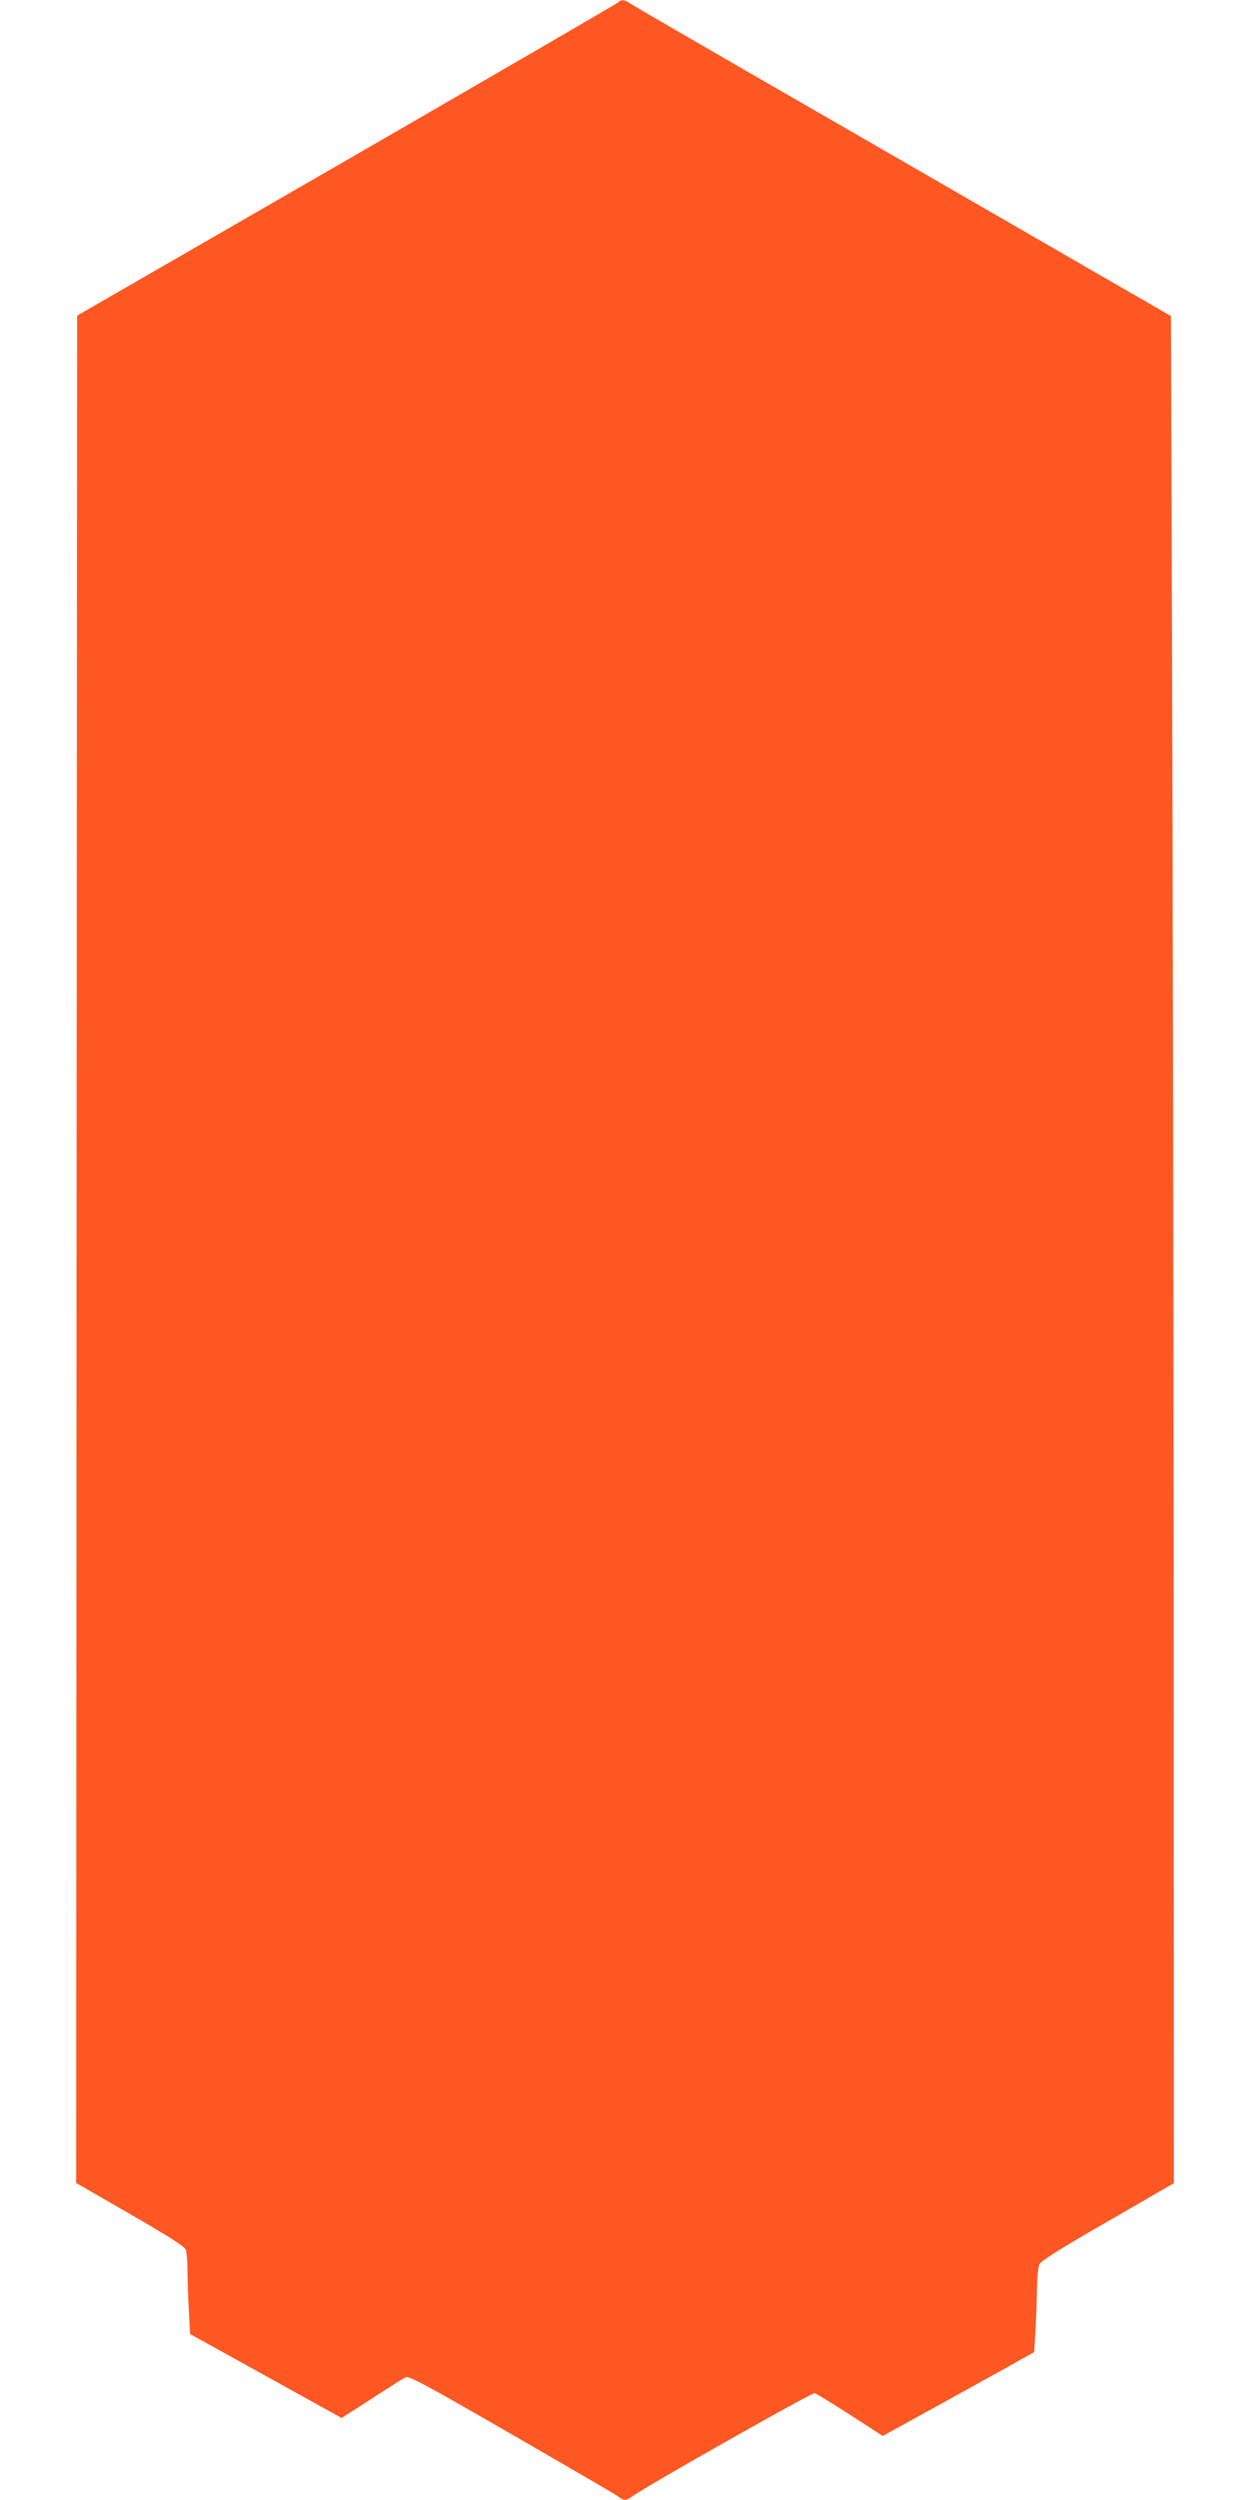 <?xml version="1.0" standalone="no"?>
<!DOCTYPE svg PUBLIC "-//W3C//DTD SVG 20010904//EN"
 "http://www.w3.org/TR/2001/REC-SVG-20010904/DTD/svg10.dtd">
<svg version="1.0" xmlns="http://www.w3.org/2000/svg"
 width="640pt" height="1280pt" viewBox="0 0 640 1280"
 preserveAspectRatio="xMidYMid meet">
<g transform="translate(0,1280) scale(0.1,-0.1)"
fill="#ff5722" stroke="none">
<path d="M3165 12788 c-5 -6 -631 -369 -1390 -808 l-1380 -796 -3 -4781 -2
-4780 276 -159 c196 -113 279 -166 285 -182 5 -13 9 -61 9 -106 0 -46 3 -138
7 -205 l6 -121 388 -215 388 -215 153 98 c84 55 162 104 173 110 18 9 93 -31
540 -289 286 -165 532 -308 547 -319 34 -25 42 -25 76 -1 80 57 919 532 933
528 9 -2 91 -53 183 -112 l166 -107 323 178 c177 98 351 194 387 215 l65 36 6
104 c4 57 7 154 8 214 1 65 6 120 14 134 8 16 126 90 350 218 l337 195 -1
3016 c-1 1660 -5 3811 -8 4780 l-6 1764 -385 222 c-212 123 -828 478 -1370
791 -542 312 -997 576 -1012 586 -29 21 -48 23 -63 7z"/>
</g>
</svg>
